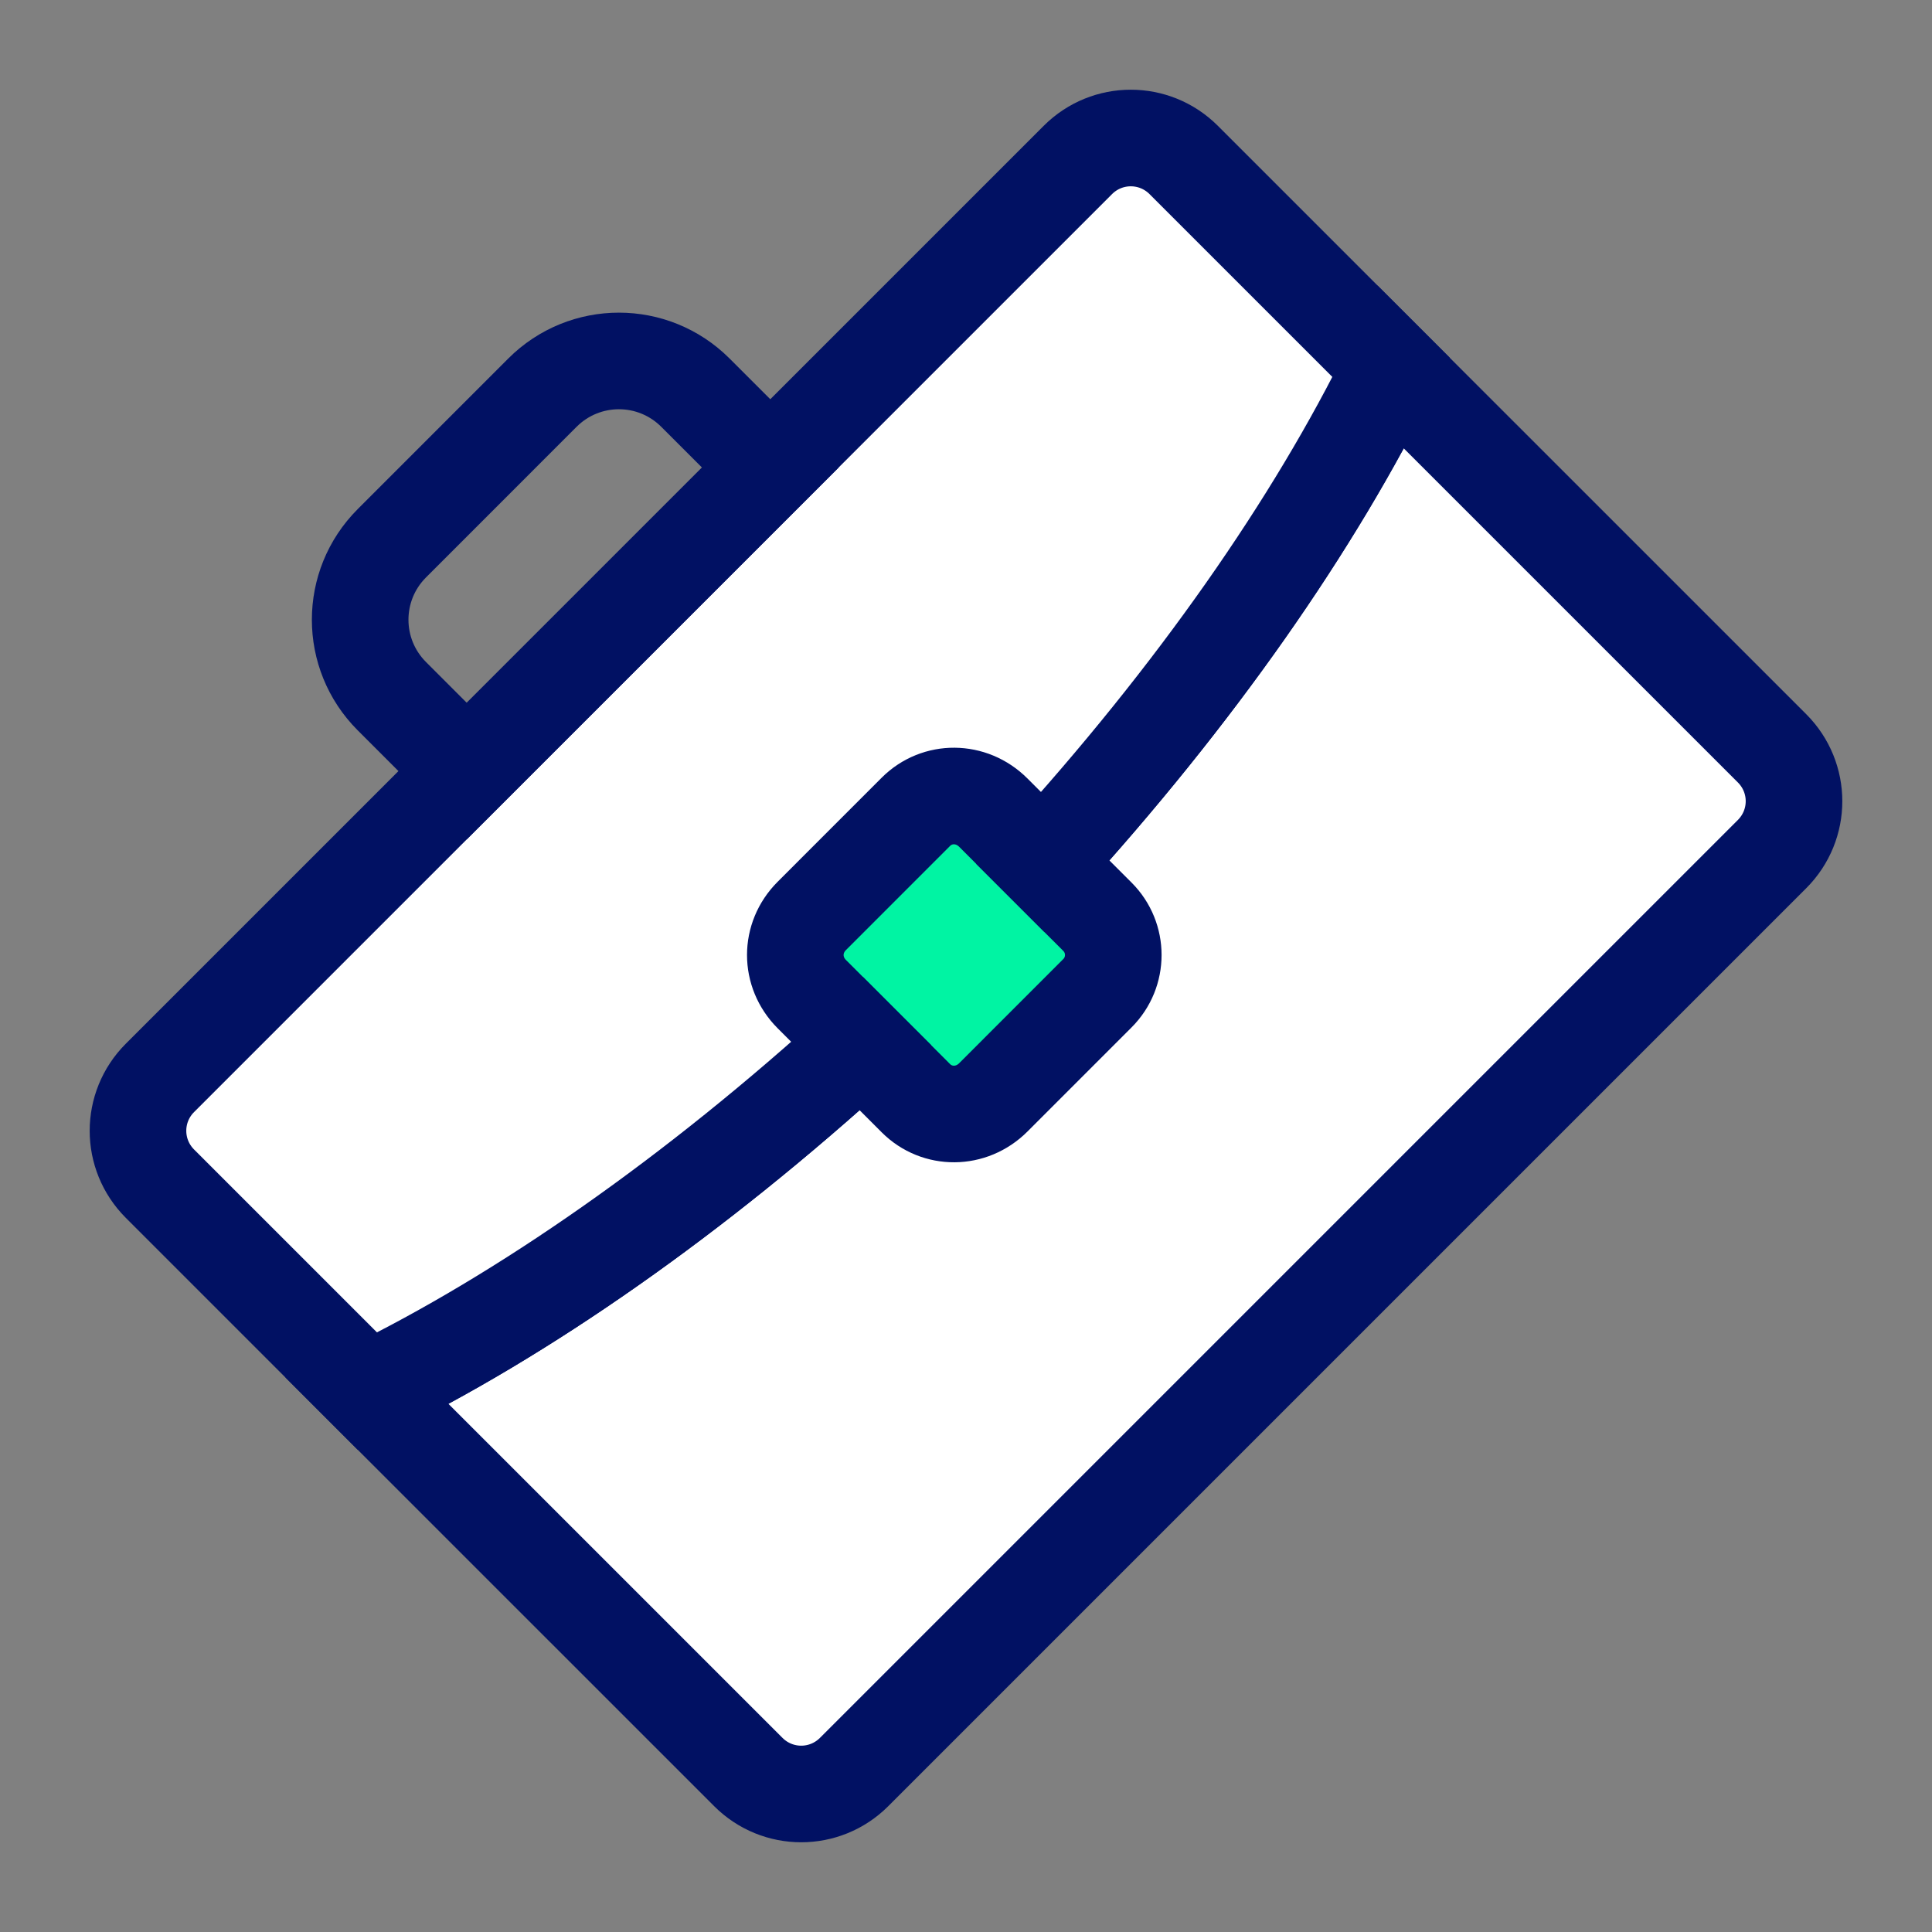 <?xml version="1.0" encoding="UTF-8"?>
<svg xmlns="http://www.w3.org/2000/svg" width="60" height="60" viewBox="0 0 60 60" fill="none">
  <rect x="0" y="0" width="60" height="60" fill="#808080" stroke="none"/>
  <path fill-rule="evenodd" clip-rule="evenodd" d="M30.846 25.236L34.081 28.471C34.739 29.128 34.739 30.189 34.081 30.846L30.846 34.081C30.165 34.763 29.103 34.763 28.445 34.106L25.211 30.871C24.529 30.189 24.529 29.128 25.211 28.445L28.445 25.211C29.103 24.553 30.165 24.553 30.846 25.236" fill="#00F4A3"></path>
  <path fill-rule="evenodd" clip-rule="evenodd" d="M43.204 11.412L55.032 23.239C55.942 24.149 55.942 25.615 55.032 26.525L26.526 55.031C25.616 55.941 24.149 55.941 23.239 55.031L11.412 43.205C16.239 40.854 21.572 37.139 26.752 32.413L28.445 34.107C29.103 34.763 30.164 34.763 30.847 34.081L34.081 30.846C34.738 30.189 34.738 29.128 34.081 28.47L32.387 26.777C37.114 21.597 40.83 16.264 43.204 11.412Z" fill="white" stroke="#011163" stroke-width="3"></path>
  <path fill-rule="evenodd" clip-rule="evenodd" d="M36.76 4.967L43.205 11.412C40.829 16.264 37.113 21.597 32.388 26.777L30.847 25.236C30.164 24.554 29.103 24.554 28.445 25.21L25.21 28.446C24.529 29.128 24.529 30.189 25.21 30.872L26.752 32.413C21.572 37.139 16.239 40.854 11.412 43.205L4.967 36.76C4.058 35.85 4.058 34.385 4.967 33.475L33.475 4.967C34.385 4.059 35.85 4.059 36.76 4.967Z" fill="white" stroke="#011163" stroke-width="3"></path>
  <path fill-rule="evenodd" clip-rule="evenodd" d="M21.597 12.195L23.923 14.52L14.495 23.947L12.17 21.621C10.857 20.308 10.857 18.185 12.17 16.871L16.845 12.195C18.16 10.881 20.283 10.881 21.597 12.195Z" stroke="#011163" stroke-width="3"></path>
</svg>
